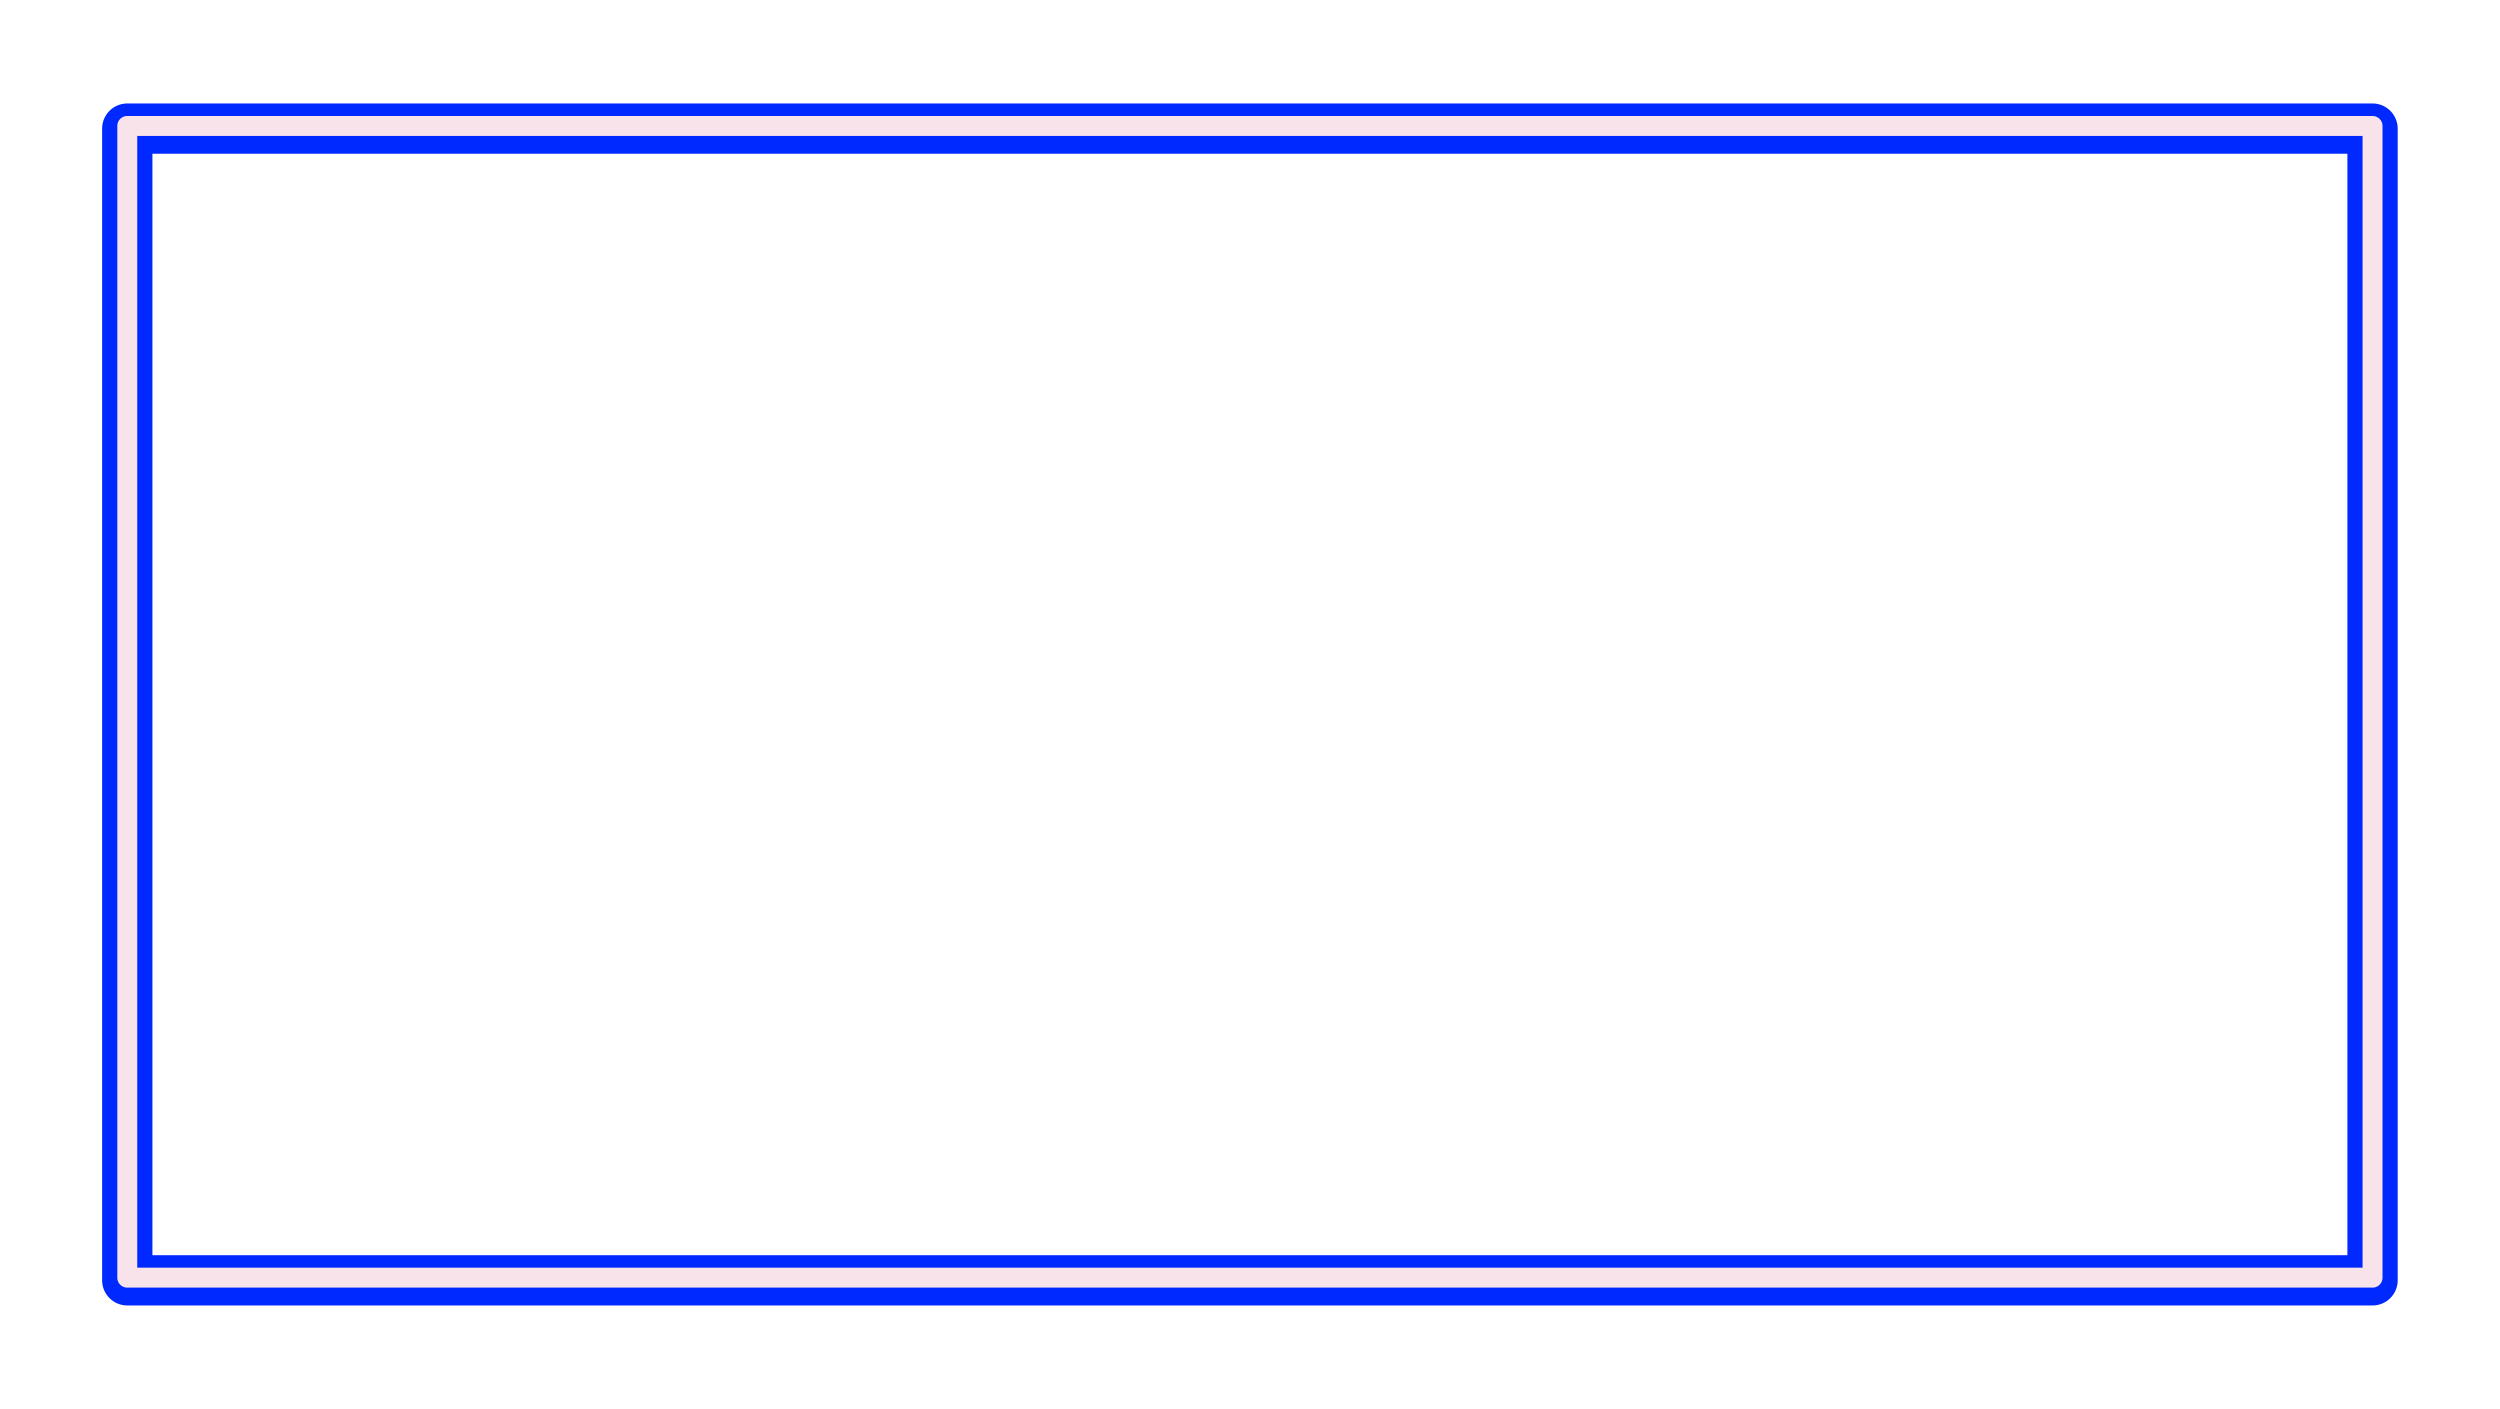 <?xml version="1.0" encoding="UTF-8" standalone="no"?><svg xmlns="http://www.w3.org/2000/svg" xmlns:xlink="http://www.w3.org/1999/xlink" fill="#000000" height="280.2" preserveAspectRatio="xMidYMid meet" version="1" viewBox="16.0 116.4 497.2 280.2" width="497.2" zoomAndPan="magnify"><defs><filter color-interpolation-filters="sRGB" height="1.182" id="a" width="1.094" x="-0.047" xlink:actuate="onLoad" xlink:show="other" xlink:type="simple" y="-0.091"><feGaussianBlur stdDeviation="8.08"/></filter></defs><g><g color="#000000"><g id="change1_1"><path d="m 54.424,123.736 a 3.584,3.584 0 0 0 -3.582,3.584 v 205.855 a 3.584,3.584 0 0 0 3.582,3.584 H 459.553 a 3.584,3.584 0 0 0 3.584,-3.584 V 127.32 a 3.584,3.584 0 0 0 -3.584,-3.584 z m 3.584,7.168 H 455.969 V 329.592 H 58.008 Z" fill="#0029ff" filter="url(#a)" style="-inkscape-stroke:none" transform="matrix(1.102 0 0 1.113 -18.675 .314)"/></g><g id="change1_2"><path d="m 54.424,123.736 a 3.584,3.584 0 0 0 -3.582,3.584 v 205.855 a 3.584,3.584 0 0 0 3.582,3.584 H 459.553 a 3.584,3.584 0 0 0 3.584,-3.584 V 127.32 a 3.584,3.584 0 0 0 -3.584,-3.584 z m 3.584,7.168 H 455.969 V 329.592 H 58.008 Z" fill="#0029ff" filter="url(#a)" style="-inkscape-stroke:none" transform="matrix(1.102 0 0 1.113 -18.675 .314)"/></g><g id="change1_3"><path d="m 41.313,136.981 a 5,5 0 0 0 -5,5 v 229.049 a 5,5 0 0 0 5,5 H 487.852 a 5,5 0 0 0 5,-5 V 141.981 a 5,5 0 0 0 -5,-5 z m 5,10 H 482.852 V 366.029 H 46.313 Z" fill="#0029ff" style="-inkscape-stroke:none"/></g><g id="change2_1"><path d="m 41.313,139.467 a 1.985,1.985 0 0 0 -1.984,1.984 v 229.049 a 1.985,1.985 0 0 0 1.984,1.984 H 487.852 a 1.985,1.985 0 0 0 1.984,-1.984 V 141.451 a 1.985,1.985 0 0 0 -1.984,-1.984 z m 1.984,3.969 H 485.868 V 368.516 H 43.297 Z" fill="#f9e3ea" style="-inkscape-stroke:none"/></g></g></g></svg>